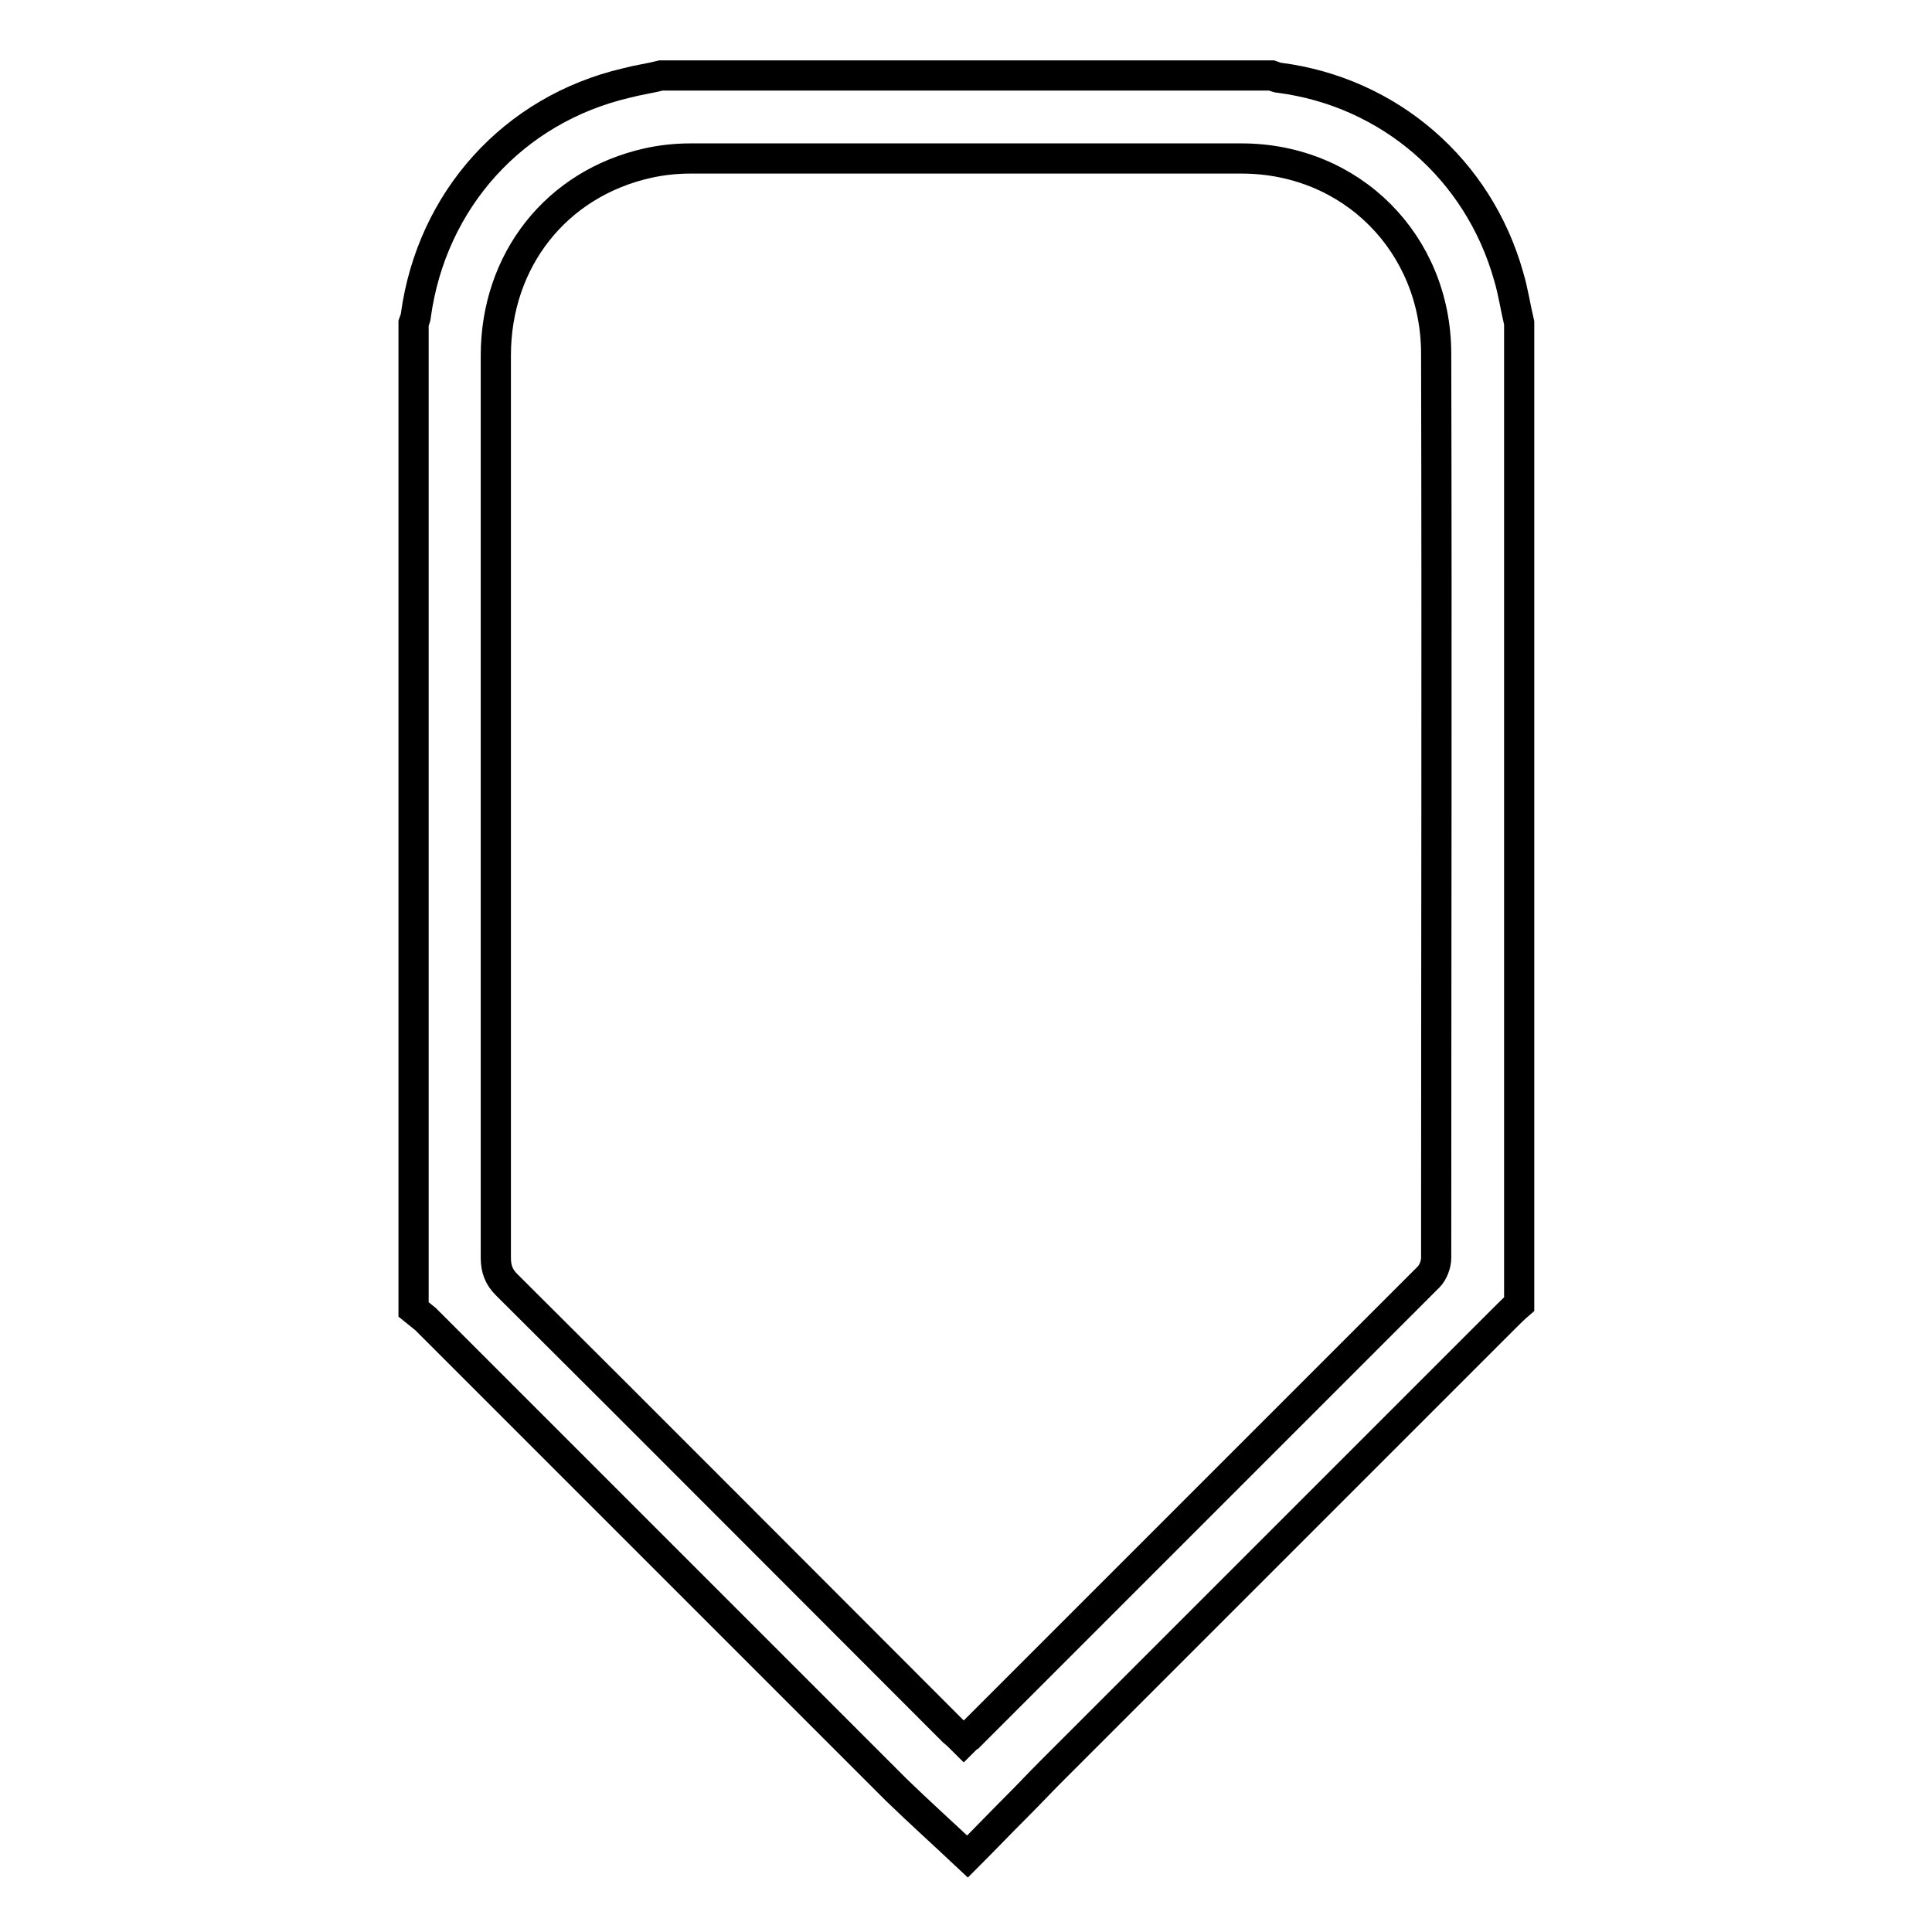 <?xml version="1.0" encoding="utf-8"?>
<!-- Svg Vector Icons : http://www.onlinewebfonts.com/icon -->
<!DOCTYPE svg PUBLIC "-//W3C//DTD SVG 1.1//EN" "http://www.w3.org/Graphics/SVG/1.1/DTD/svg11.dtd">
<svg version="1.1" xmlns="http://www.w3.org/2000/svg" xmlns:xlink="http://www.w3.org/1999/xlink" x="0px" y="0px" viewBox="0 0 256 256" enable-background="new 0 0 256 256" xml:space="preserve">
<g> <path stroke-width="4" fill-opacity="0" stroke="#000000"  d="M54.8,173.5V42.8c0.1-0.3,0.3-0.7,0.3-1C57.2,26.5,68,14.5,83,11c1.5-0.4,3-0.6,4.6-1h80.9 c0.3,0.1,0.7,0.3,1,0.3c14.6,1.9,26.4,12.1,30.4,26.3c0.6,2,0.9,4.1,1.4,6.2v130c-0.7,0.6-1.3,1.2-2,1.9 c-20,20-40.1,40.1-60.1,60.1c-1.4,1.4-2.8,2.9-4.2,4.3c-2.4,2.4-4.7,4.8-6.8,6.9c-3.3-3.1-6.4-5.9-9.4-8.8 c-20.8-20.8-41.6-41.6-62.4-62.4C55.8,174.3,55.3,173.9,54.8,173.5L54.8,173.5z M127.7,230.7c0.3-0.3,0.5-0.5,0.7-0.6 c20.3-20.3,40.6-40.6,60.9-60.9c0.6-0.6,1-1.7,1-2.5c0-39.9,0.1-79.9,0-119.8c0-14.6-11.2-25.9-25.8-25.9c-24.3,0-48.7,0-73,0 c-1.9,0-3.8,0.2-5.6,0.6c-12.2,2.7-20.2,12.9-20.2,25.5c0,39.9,0,79.7,0,119.6c0,1.4,0.4,2.5,1.4,3.5 c19.8,19.7,39.5,39.5,59.2,59.2C126.8,229.8,127.2,230.2,127.7,230.7z"/></g>
</svg>